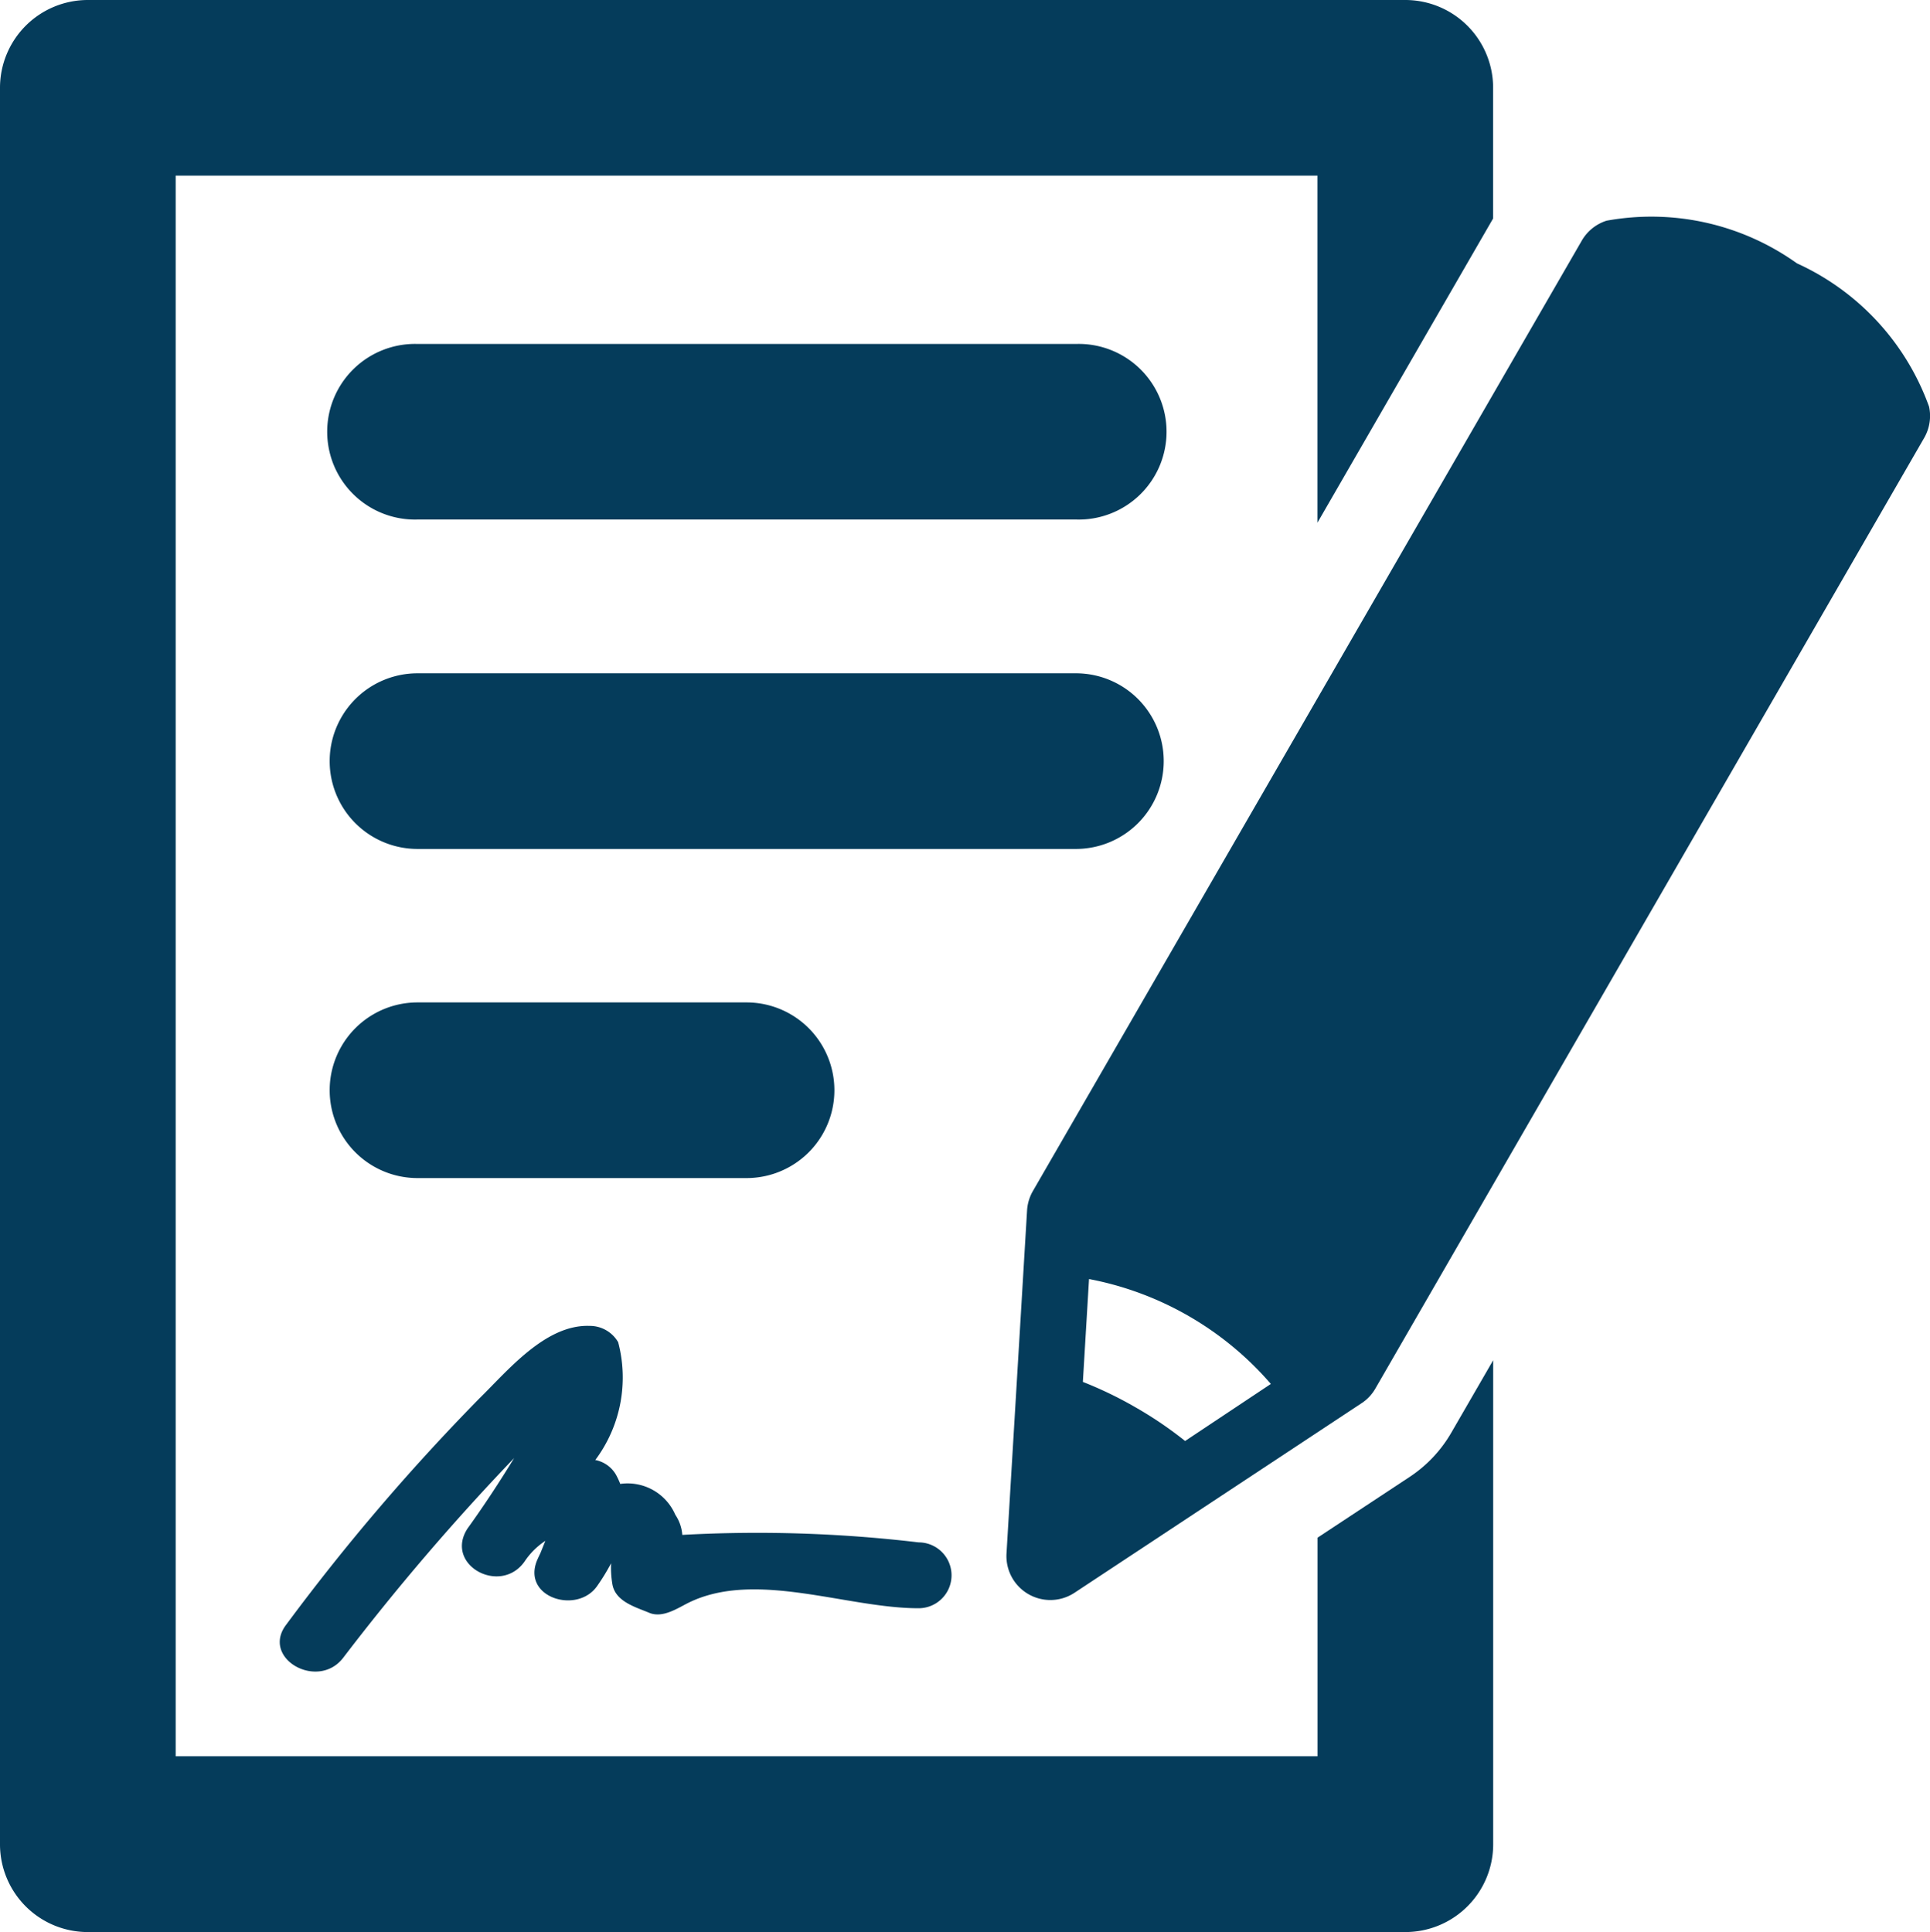 <svg id="_004-signing-the-contract" data-name="004-signing-the-contract" xmlns="http://www.w3.org/2000/svg" width="27.597" height="27.631" viewBox="0 0 27.597 27.631">
  <g id="Layer_1_155_" transform="translate(0)">
    <g id="Group_67" data-name="Group 67">
      <path id="Path_64" data-name="Path 64" d="M18.714,8.368H9.3a1.256,1.256,0,1,0,0,2.511h9.419a1.256,1.256,0,1,0,0-2.511Z" transform="translate(-3.33 -3.449)" fill="#053c5b"/>
      <path id="Path_65" data-name="Path 65" d="M19.97,17.635a1.255,1.255,0,0,0-1.256-1.256H9.3a1.256,1.256,0,1,0,0,2.512h9.419A1.256,1.256,0,0,0,19.97,17.635Z" transform="translate(-3.33 -6.75)" fill="#053c5b"/>
      <path id="Path_66" data-name="Path 66" d="M14.005,26.9a1.256,1.256,0,0,0,0-2.512H9.3a1.256,1.256,0,1,0,0,2.512Z" transform="translate(-3.33 -10.052)" fill="#053c5b"/>
      <path id="Path_67" data-name="Path 67" d="M20.184,21.122l-1.317.869v3.126H2.54V2.512H18.866V7.475l2.512-4.351V1.256A1.256,1.256,0,0,0,20.122,0H1.284A1.256,1.256,0,0,0,.028,1.256V26.375a1.255,1.255,0,0,0,1.256,1.256H20.122a1.256,1.256,0,0,0,1.257-1.256V19.453l-.6,1.038A1.893,1.893,0,0,1,20.184,21.122Z" transform="translate(-0.028)" fill="#053c5b"/>
      <path id="Path_68" data-name="Path 68" d="M37.7,7.983A3.583,3.583,0,0,0,35.81,5.932a3.578,3.578,0,0,0-2.721-.61.629.629,0,0,0-.355.285L24.885,19.2a.635.635,0,0,0-.083.277l-.294,4.906a.628.628,0,0,0,.972.562l4.1-2.708a.619.619,0,0,0,.2-.209l7.85-13.6A.63.63,0,0,0,37.7,7.983ZM27.062,22.774a5.524,5.524,0,0,0-.7-.476,5.611,5.611,0,0,0-.762-.369l.088-1.471a4.565,4.565,0,0,1,2.6,1.5Z" transform="translate(-10.116 -2.166)" fill="#053c5b"/>
      <path id="Path_69" data-name="Path 69" d="M11.588,35.945c.041.252.332.33.527.412s.413-.071.569-.147c.958-.466,2.256.082,3.283.082a.471.471,0,0,0,0-.942,19.542,19.542,0,0,0-3.379-.107.592.592,0,0,0-.1-.288.743.743,0,0,0-.787-.441,1.109,1.109,0,0,0-.063-.135.438.438,0,0,0-.294-.207,1.969,1.969,0,0,0,.327-1.685.468.468,0,0,0-.407-.233c-.629-.024-1.169.637-1.573,1.033a30.693,30.693,0,0,0-2.765,3.238c-.37.481.449.949.813.476a33.566,33.566,0,0,1,2.445-2.857c-.21.344-.433.683-.667,1.008-.335.518.465.959.813.476a1.058,1.058,0,0,1,.3-.3c-.023.058-.046.115-.07.174h0c-.018.038-.036.075-.051.111-.21.527.576.769.861.362a2.966,2.966,0,0,0,.2-.326A1.41,1.41,0,0,0,11.588,35.945Z" transform="translate(-2.832 -13.292)" fill="#053c5b"/>
    </g>
  </g>
</svg>
